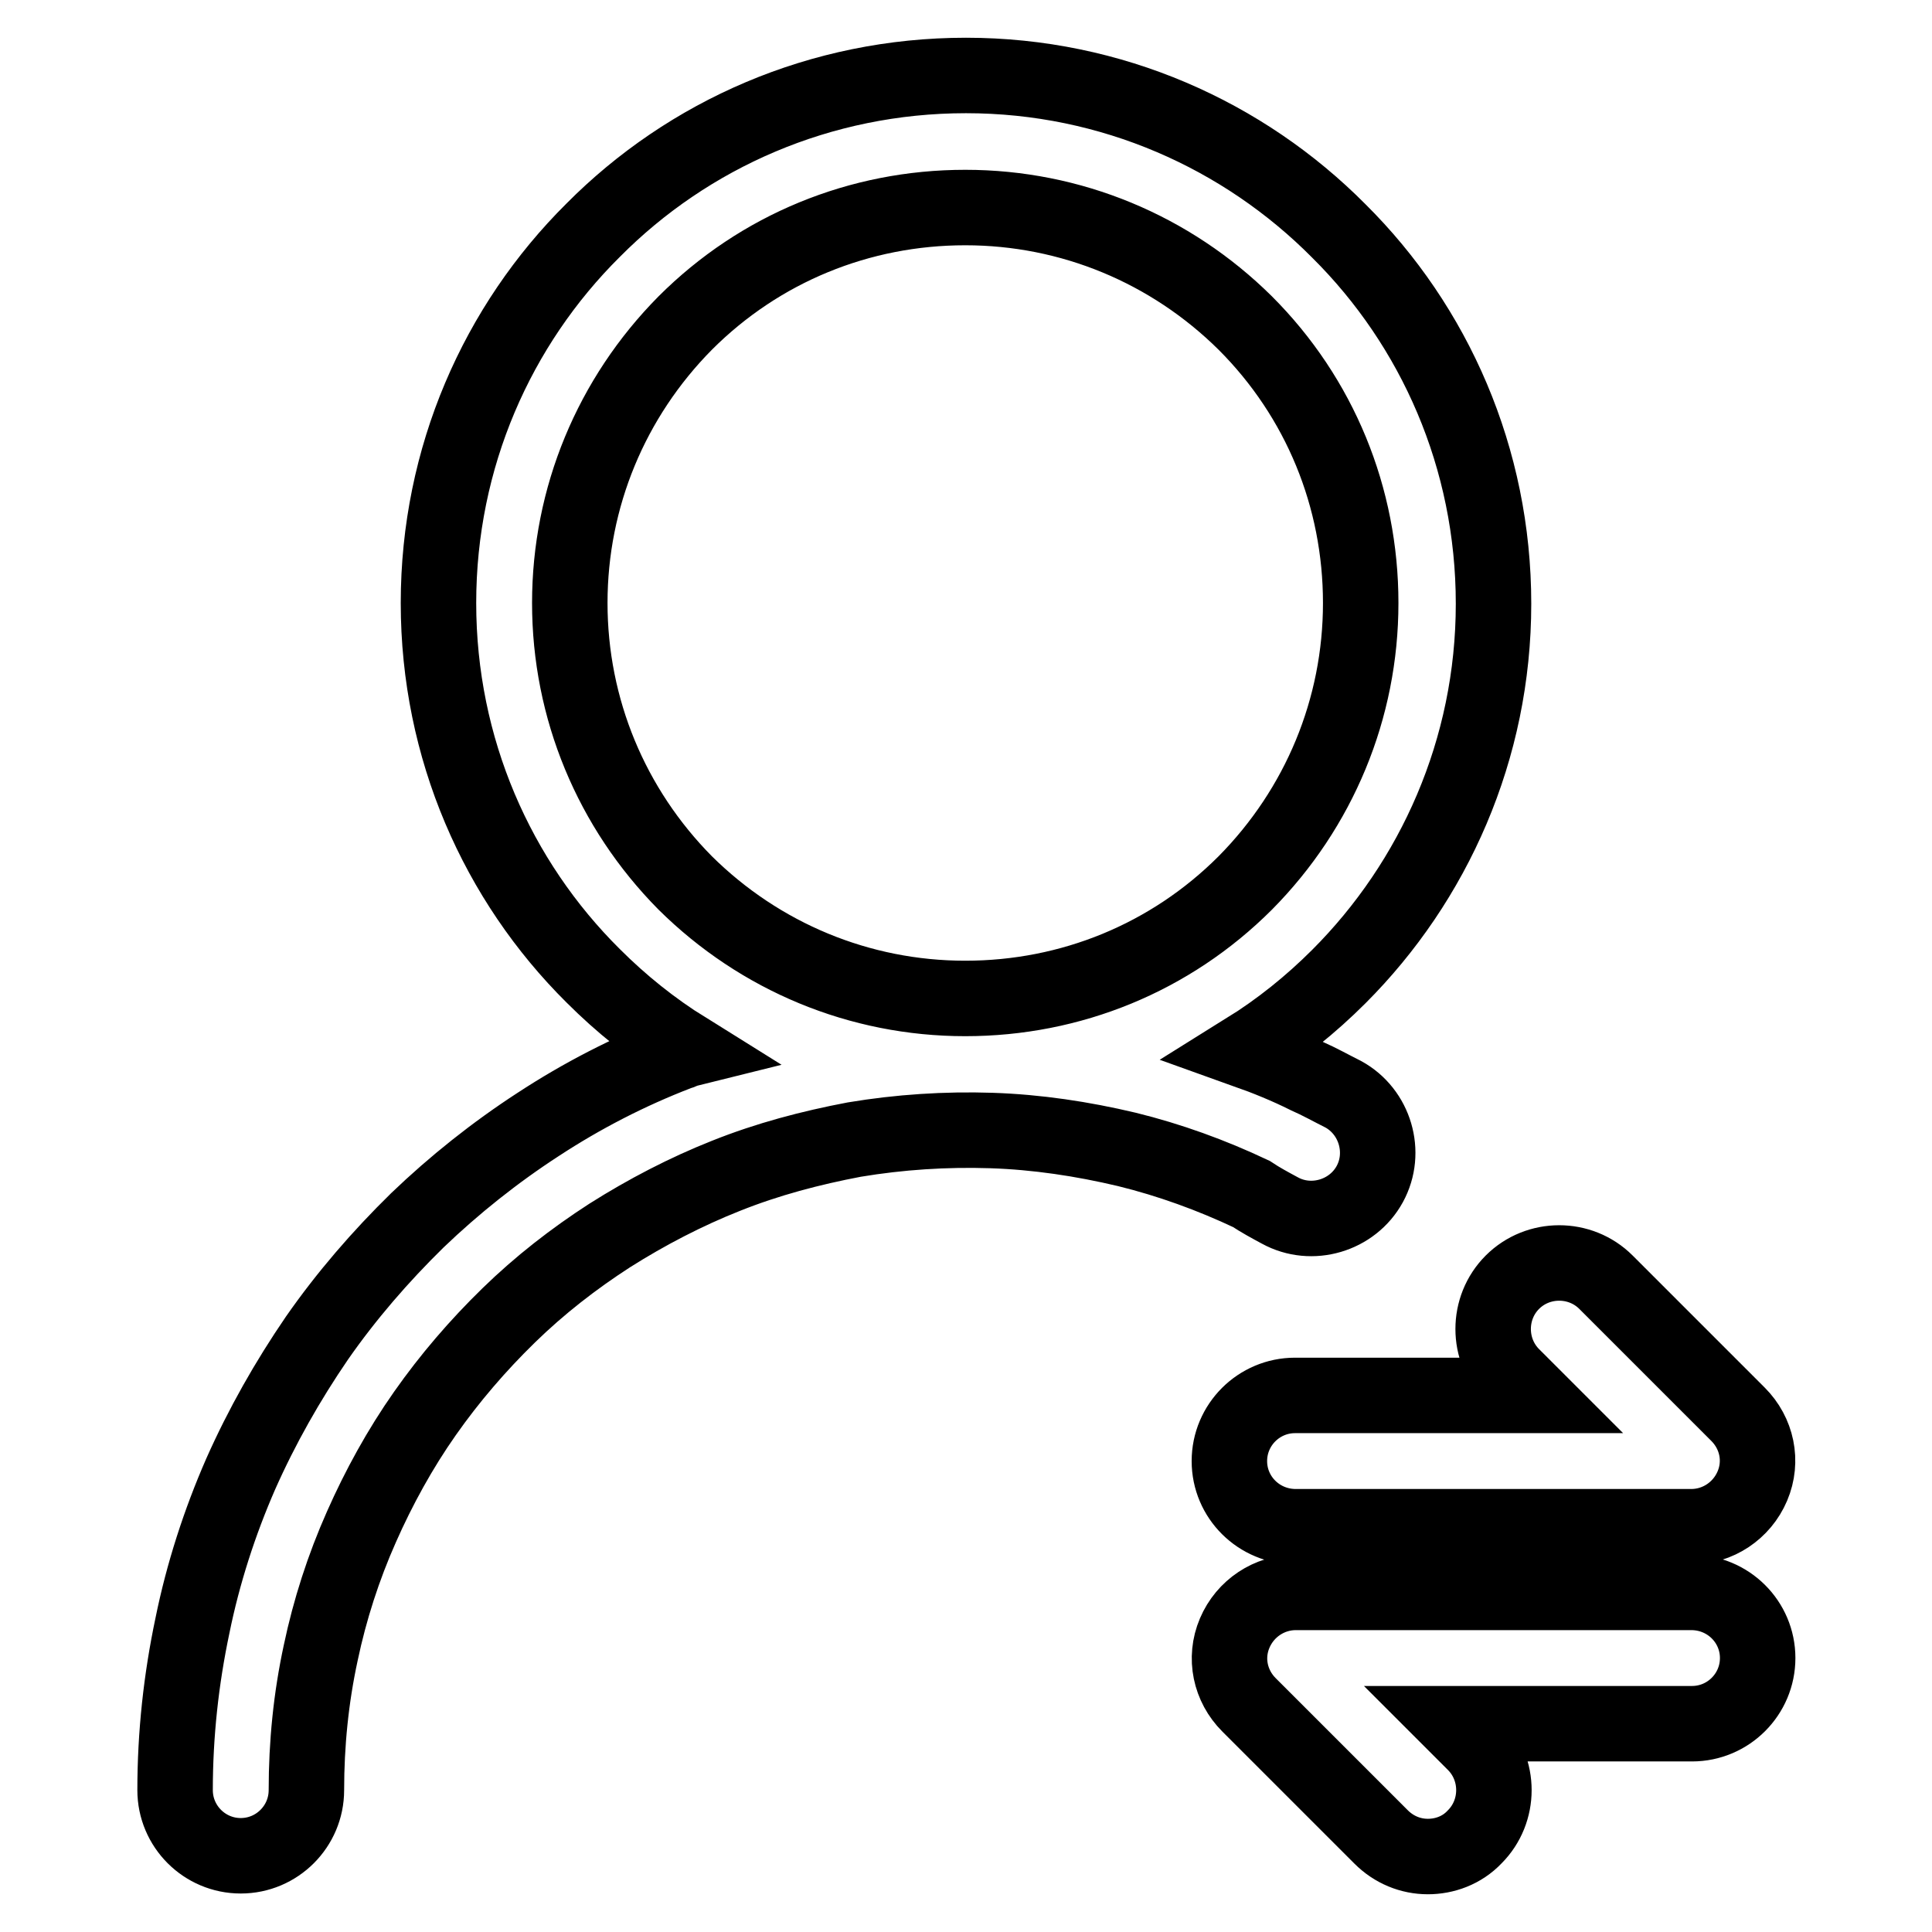 <?xml version="1.0" encoding="utf-8"?>
<!-- Svg Vector Icons : http://www.onlinewebfonts.com/icon -->
<!DOCTYPE svg PUBLIC "-//W3C//DTD SVG 1.1//EN" "http://www.w3.org/Graphics/SVG/1.1/DTD/svg11.dtd">
<svg version="1.1" xmlns="http://www.w3.org/2000/svg" xmlns:xlink="http://www.w3.org/1999/xlink" x="0px" y="0px" viewBox="0 0 256 256" enable-background="new 0 0 256 256" xml:space="preserve">
<g> <path stroke-width="10" fill-opacity="0" stroke="#000000"  d="M171.7,202.3h52.4c3.5,0,6.7-2.1,8.1-5.4c1.4-3.3,0.6-7-1.9-9.5l-17.5-17.5c-3.4-3.4-9-3.4-12.4,0 c-3.4,3.4-3.4,9,0,12.4l2.6,2.6h-31.4c-4.8,0-8.7,3.9-8.7,8.7C162.9,198.4,166.8,202.3,171.7,202.3z M224.1,211h-52.4 c-3.5,0-6.7,2.1-8.1,5.4c-1.4,3.3-0.6,7,1.9,9.5l17.5,17.5c1.7,1.7,3.9,2.6,6.2,2.6c2.2,0,4.5-0.8,6.2-2.6c3.4-3.4,3.4-9,0-12.4 l-2.6-2.6h31.4c4.8,0,8.7-3.9,8.7-8.7S229,211,224.1,211z M169.6,160.4c4.2,2.3,9.6,0.7,11.9-3.5c2.3-4.2,0.7-9.6-3.5-11.9 c-1.6-0.8-3.2-1.7-4.8-2.4c-2.6-1.3-5.3-2.4-8.1-3.4c4.5-2.8,8.6-6.1,12.3-9.8c12.6-12.6,20.5-30.1,20.5-49.4 c0-19.3-7.8-36.8-20.5-49.4C164.8,17.9,147.3,10,128,10s-36.8,7.8-49.4,20.5C65.9,43.1,58.1,60.6,58.1,79.9s7.8,36.8,20.5,49.4 c3.7,3.7,7.8,7,12.3,9.8c-0.4,0.1-0.7,0.3-1.1,0.4c-6.5,2.5-12.7,5.7-18.5,9.5c-5.7,3.7-11.1,8-16,12.7c-4.9,4.8-9.4,10-13.3,15.6 c-3.9,5.7-7.3,11.7-10.1,18c-2.8,6.4-5,13.2-6.4,20.1c-1.5,7.1-2.3,14.4-2.3,21.8c0,4.8,3.9,8.7,8.7,8.7c4.8,0,8.7-3.9,8.7-8.7 c0-6.1,0.6-12.2,1.9-18.2c1.2-5.7,3-11.3,5.4-16.7c2.3-5.2,5.1-10.3,8.4-15c3.3-4.7,7-9,11.1-13c4.1-4,8.6-7.5,13.4-10.6 c4.9-3.1,10.1-5.8,15.4-7.9c5.5-2.2,11.2-3.7,17-4.8c6-1,12.1-1.4,18.2-1.2c6,0.2,12,1.1,17.9,2.5c5.7,1.4,11.2,3.4,16.5,5.9 C167,159,168.3,159.7,169.6,160.4L169.6,160.4z M75.5,79.9c0-14,5.5-27.2,15.3-37.1c9.9-9.9,23.1-15.3,37.1-15.3 c14,0,27.2,5.5,37.1,15.3c9.9,9.9,15.3,23.1,15.3,37.1c0,14-5.5,27.2-15.3,37.1c-9.9,9.9-23.1,15.3-37.1,15.3 c-14,0-27.2-5.5-37.1-15.3C81,107.1,75.5,93.9,75.5,79.9z"/></g>
</svg>